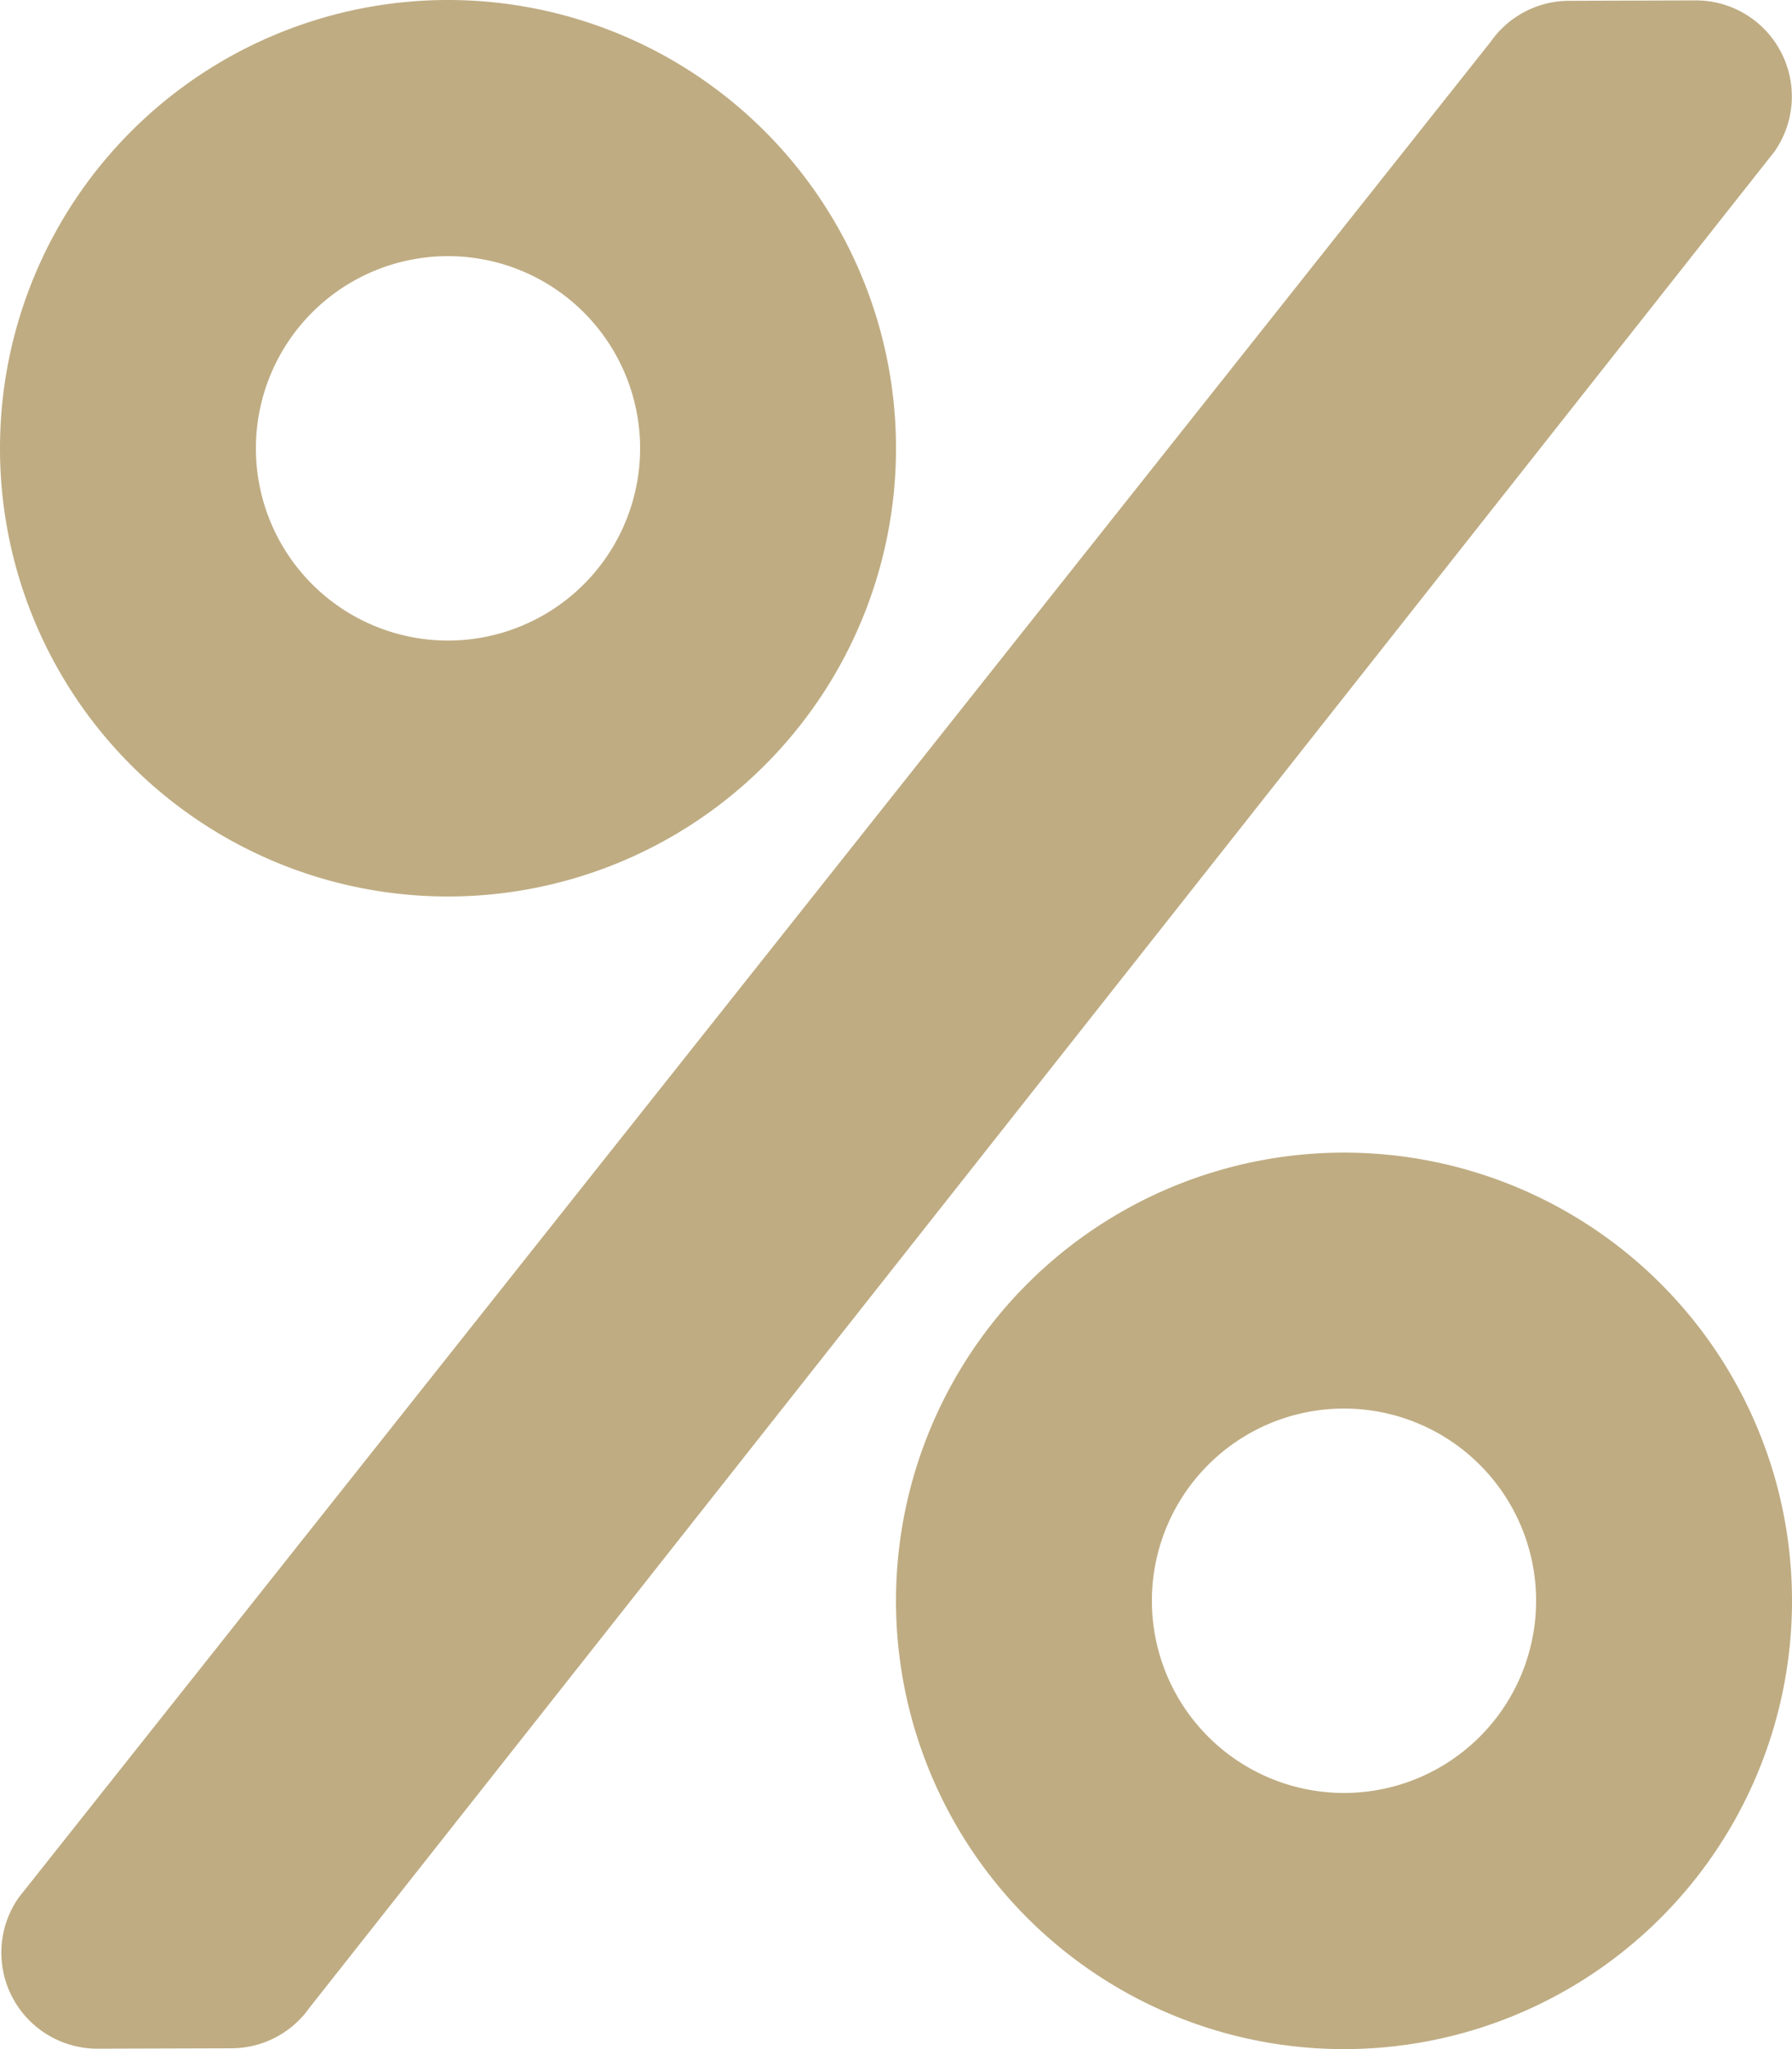 <svg xmlns="http://www.w3.org/2000/svg" width="62.5" height="71.429" viewBox="0 0 62.5 71.429"><defs><style>.a{fill:#bfac82;}</style></defs><path class="a" d="M15.625,31.25A15.625,15.625,0,1,0,0,15.625,15.617,15.617,0,0,0,15.625,31.25Zm0-22.321a6.7,6.7,0,1,1-6.7,6.7A6.7,6.7,0,0,1,15.625,8.929Zm31.25,31.25A15.625,15.625,0,1,0,62.5,55.8,15.617,15.617,0,0,0,46.875,40.179Zm0,22.321a6.7,6.7,0,1,1,6.7-6.7A6.7,6.7,0,0,1,46.875,62.5ZM54.729.028,59.138.014a3.348,3.348,0,0,1,2.748,5.273L10.8,69.978A3.341,3.341,0,0,1,8.064,71.4l-4.66.014A3.348,3.348,0,0,1,.656,66.141L51.995,1.451A3.341,3.341,0,0,1,54.729.028Z"/></svg>